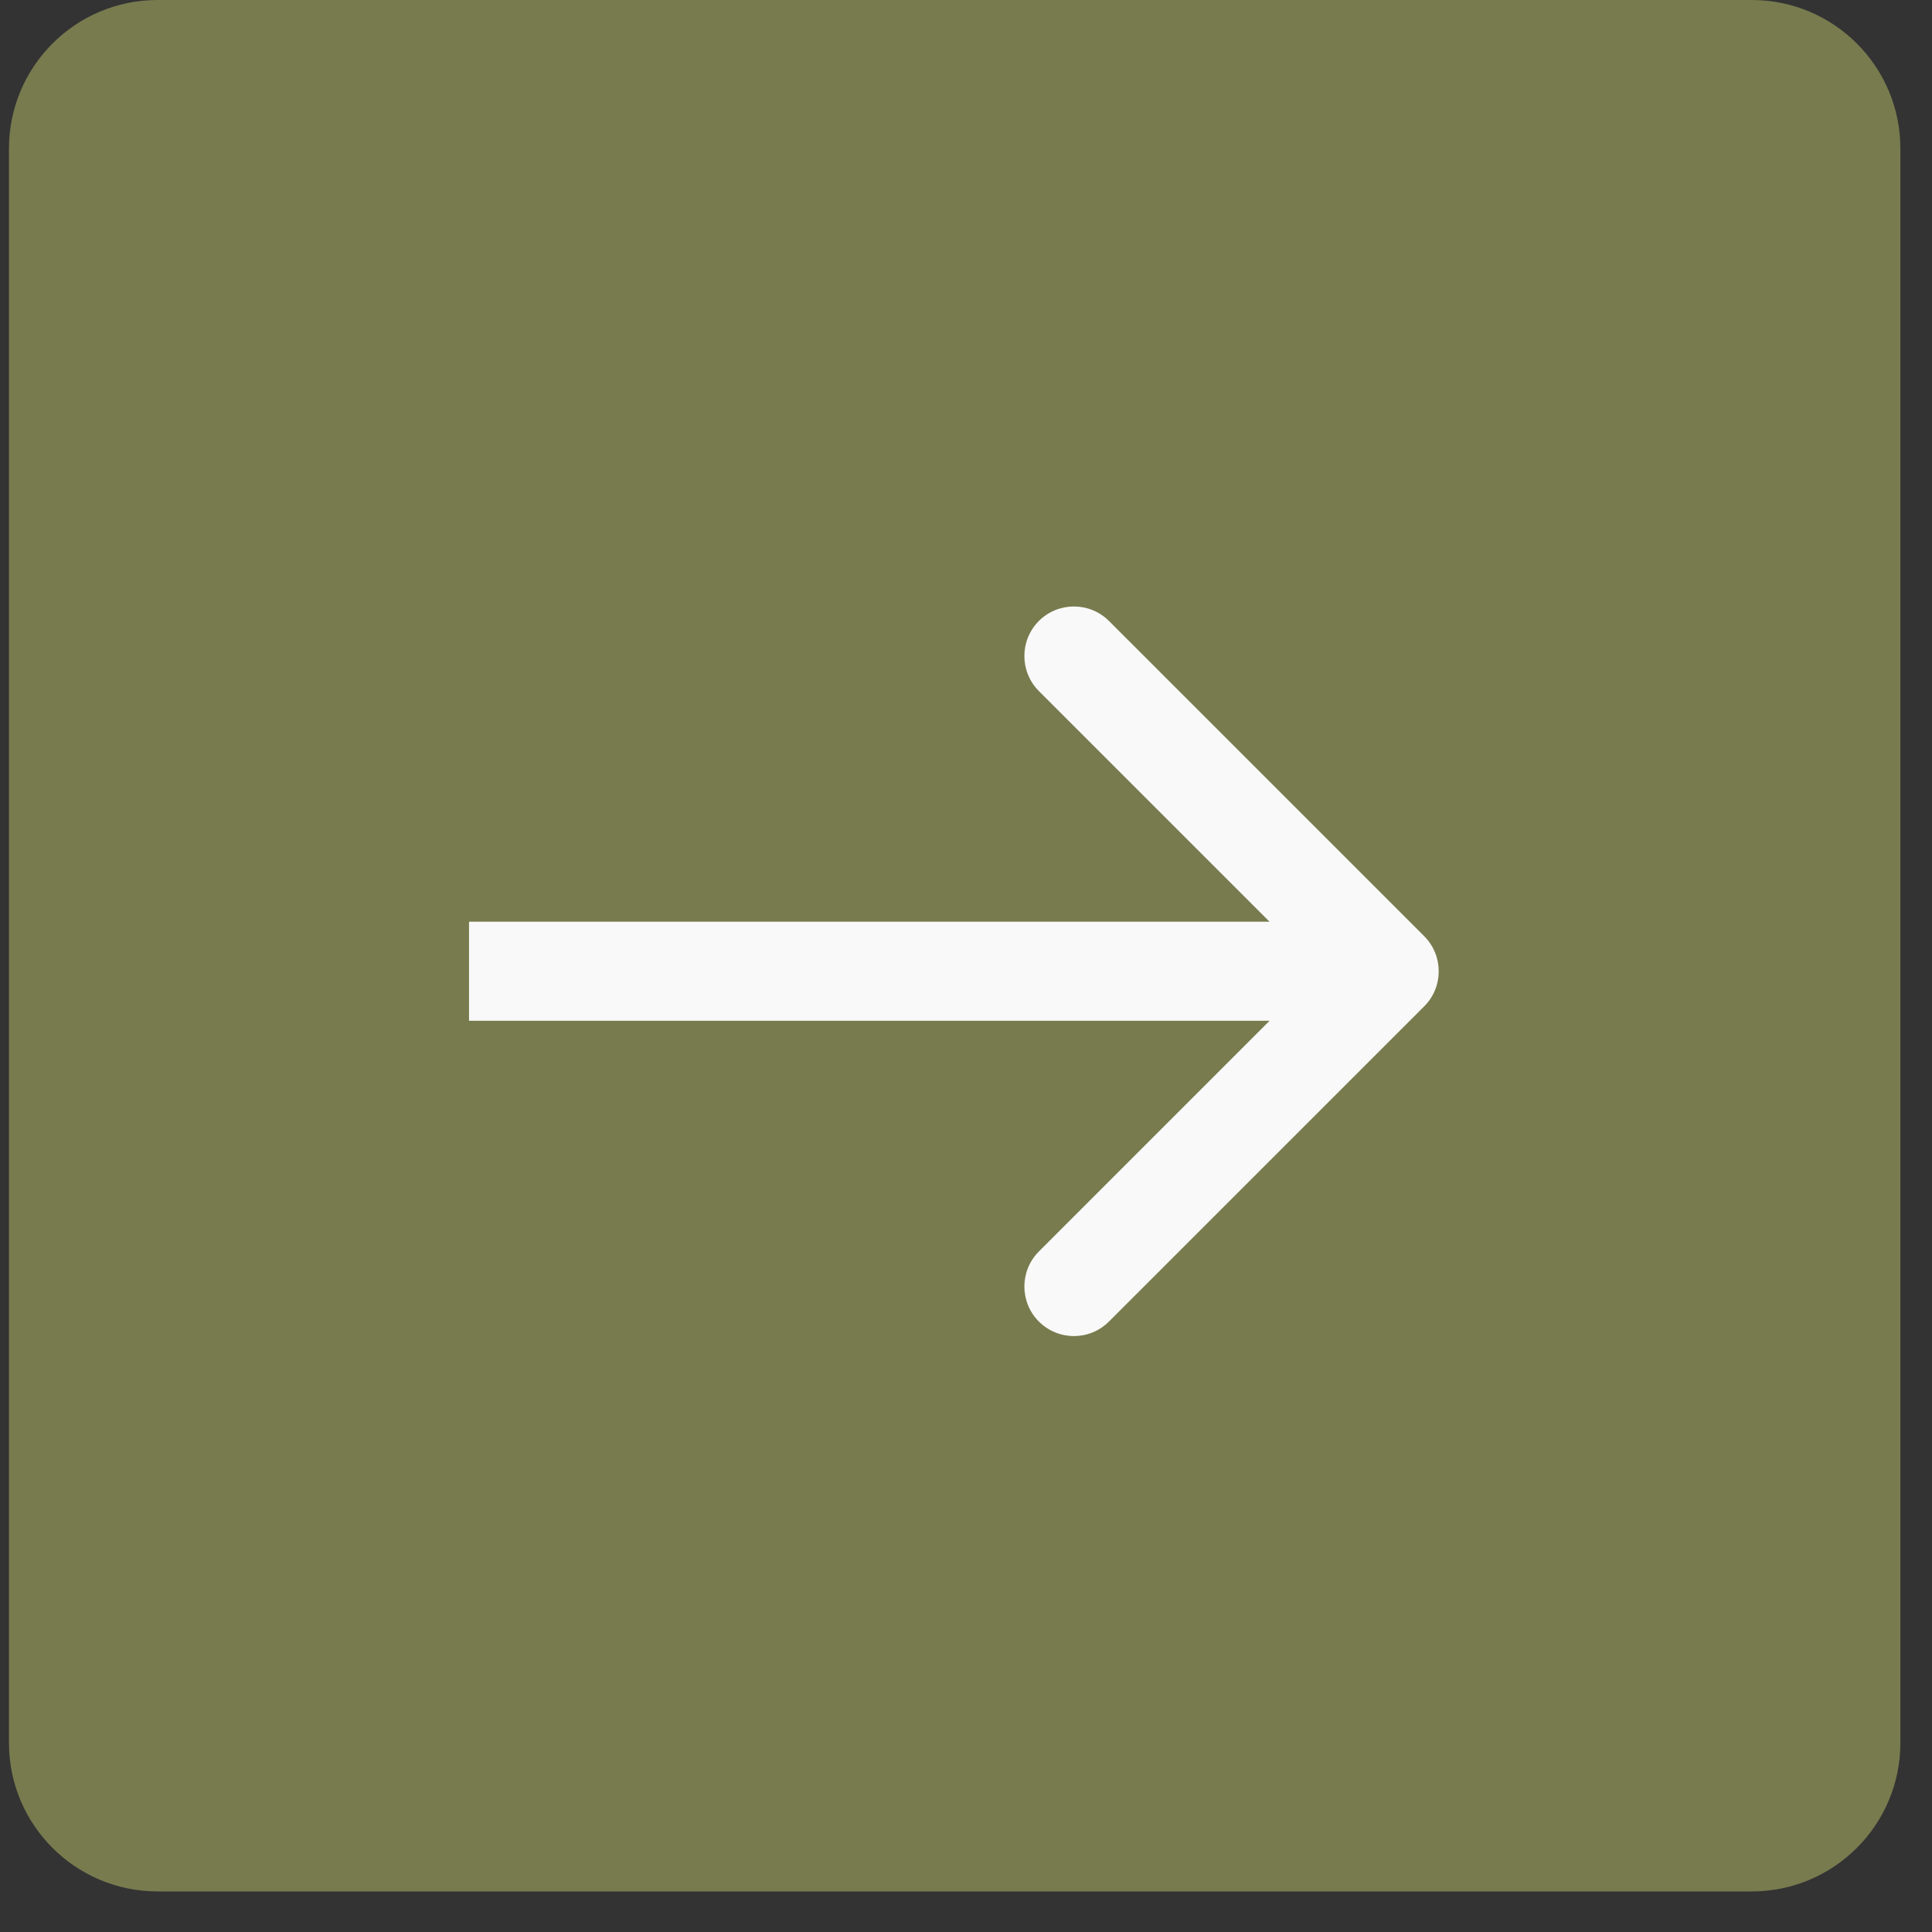 <?xml version="1.0"?>
<svg xmlns="http://www.w3.org/2000/svg" width="39" height="39" viewBox="0 0 39 39" fill="none">
<rect x="0" y="0" width="39" height="39" fill="#333333" stroke="none"/>
<path d="M0.181 3C0.181 1.343 1.524 0 3.181 0H35.362C37.019 0 38.362 1.343 38.362 3V35.181C38.362 36.838 37.019 38.181 35.362 38.181H3.181C1.524 38.181 0.181 36.838 0.181 35.181V3Z" fill="#787B4E"/>
<path d="M28.75 20.314C29.14 19.923 29.14 19.29 28.75 18.899L22.386 12.535C21.995 12.145 21.362 12.145 20.971 12.535C20.581 12.926 20.581 13.559 20.971 13.95L26.628 19.606L20.971 25.263C20.581 25.654 20.581 26.287 20.971 26.677C21.362 27.068 21.995 27.068 22.386 26.677L28.75 20.314ZM9.468 19.606L9.468 20.606L28.043 20.606L28.043 19.606L28.043 18.606L9.468 18.606L9.468 19.606Z" fill="#F9F9F9"/>
</svg>
